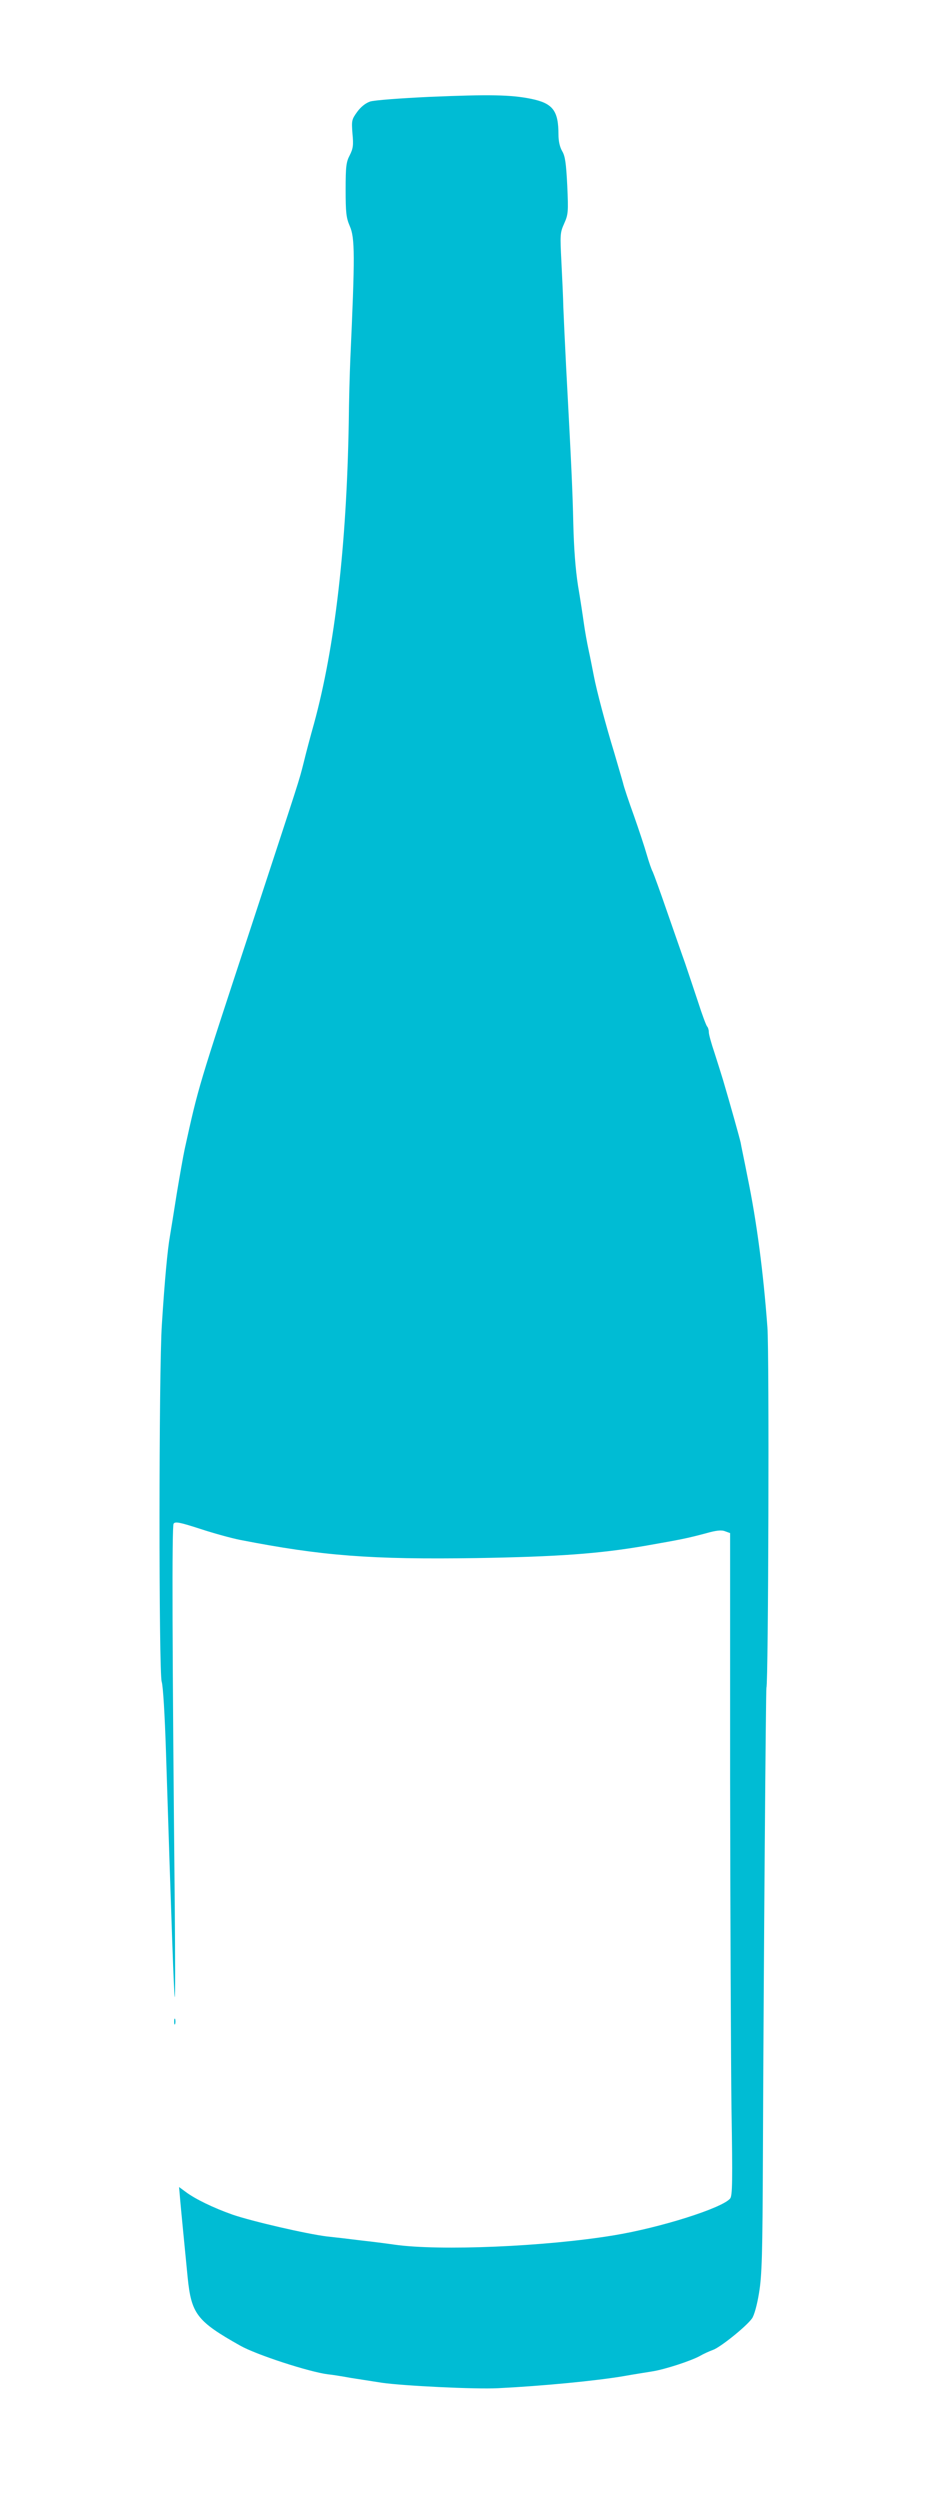<?xml version="1.0" standalone="no"?>
<!DOCTYPE svg PUBLIC "-//W3C//DTD SVG 20010904//EN"
 "http://www.w3.org/TR/2001/REC-SVG-20010904/DTD/svg10.dtd">
<svg version="1.0" xmlns="http://www.w3.org/2000/svg"
 width="486pt" height="1280pt" viewBox="0 0 486 1280"
 preserveAspectRatio="xMidYMid meet">
<g transform="translate(0,1280) scale(0.1,-0.1)"
fill="#00bcd4" stroke="none">
<path d="M2198 12304 c-147 -7 -283 -17 -303 -24 -23 -8 -47 -27 -66 -53 -28
-39 -29 -44 -24 -111 6 -60 3 -77 -14 -111 -18 -34 -21 -57 -21 -176 0 -117 3
-144 21 -186 27 -61 27 -150 3 -683 -3 -69 -7 -215 -8 -325 -11 -631 -71
-1148 -178 -1540 -17 -60 -41 -150 -53 -200 -26 -102 -12 -56 -269 -840 -274
-833 -268 -811 -340 -1137 -8 -37 -26 -140 -41 -230 -14 -90 -30 -188 -35
-218 -12 -67 -27 -228 -41 -450 -16 -234 -16 -1783 -1 -1830 7 -20 16 -171 22
-360 29 -911 41 -1246 45 -1255 3 -5 2 204 0 465 -13 1311 -15 1946 -6 1959 8
12 30 8 138 -27 70 -23 162 -48 203 -56 420 -82 670 -101 1210 -93 416 7 627
22 865 63 188 33 212 38 307 63 56 16 83 19 102 11 l25 -9 0 -1248 c1 -686 4
-1449 7 -1695 6 -375 5 -450 -7 -464 -41 -49 -357 -149 -594 -188 -350 -58
-894 -81 -1125 -48 -41 6 -120 16 -175 22 -55 7 -132 16 -171 20 -105 13 -386
78 -484 112 -99 35 -191 80 -239 116 l-34 25 6 -69 c6 -68 16 -168 38 -394 19
-187 47 -224 269 -349 83 -47 354 -135 450 -147 14 -1 66 -9 115 -18 50 -8
122 -19 160 -25 111 -16 480 -34 595 -28 225 11 505 38 645 62 50 9 115 19
145 24 65 10 202 55 246 80 17 10 46 23 65 30 36 12 170 119 200 161 11 15 26
68 36 130 15 90 18 193 20 710 4 1009 15 2384 18 2390 10 16 15 1719 5 1845
-21 284 -55 543 -102 770 -16 83 -33 161 -35 175 -5 23 -51 188 -90 320 -9 30
-29 93 -44 140 -16 47 -29 94 -29 105 0 12 -4 25 -9 30 -5 6 -26 62 -46 125
-21 63 -51 153 -67 200 -17 47 -58 166 -93 266 -34 99 -67 189 -72 200 -6 10
-20 51 -31 89 -11 39 -41 129 -66 200 -26 72 -51 146 -55 165 -5 19 -26 89
-45 155 -45 147 -91 321 -105 395 -6 30 -17 88 -26 129 -9 41 -20 104 -25 140
-5 36 -18 123 -30 193 -13 84 -21 191 -24 315 -4 176 -9 285 -37 808 -6 116
-12 251 -14 300 -1 50 -6 155 -10 235 -7 138 -7 148 14 195 21 47 22 59 16
195 -6 117 -11 151 -26 176 -12 21 -19 50 -19 85 0 123 -29 160 -140 183 -104
21 -212 23 -522 10z"/>
<path d="M892 2450 c0 -14 2 -19 5 -12 2 6 2 18 0 25 -3 6 -5 1 -5 -13z"/>
</g>
</svg>
